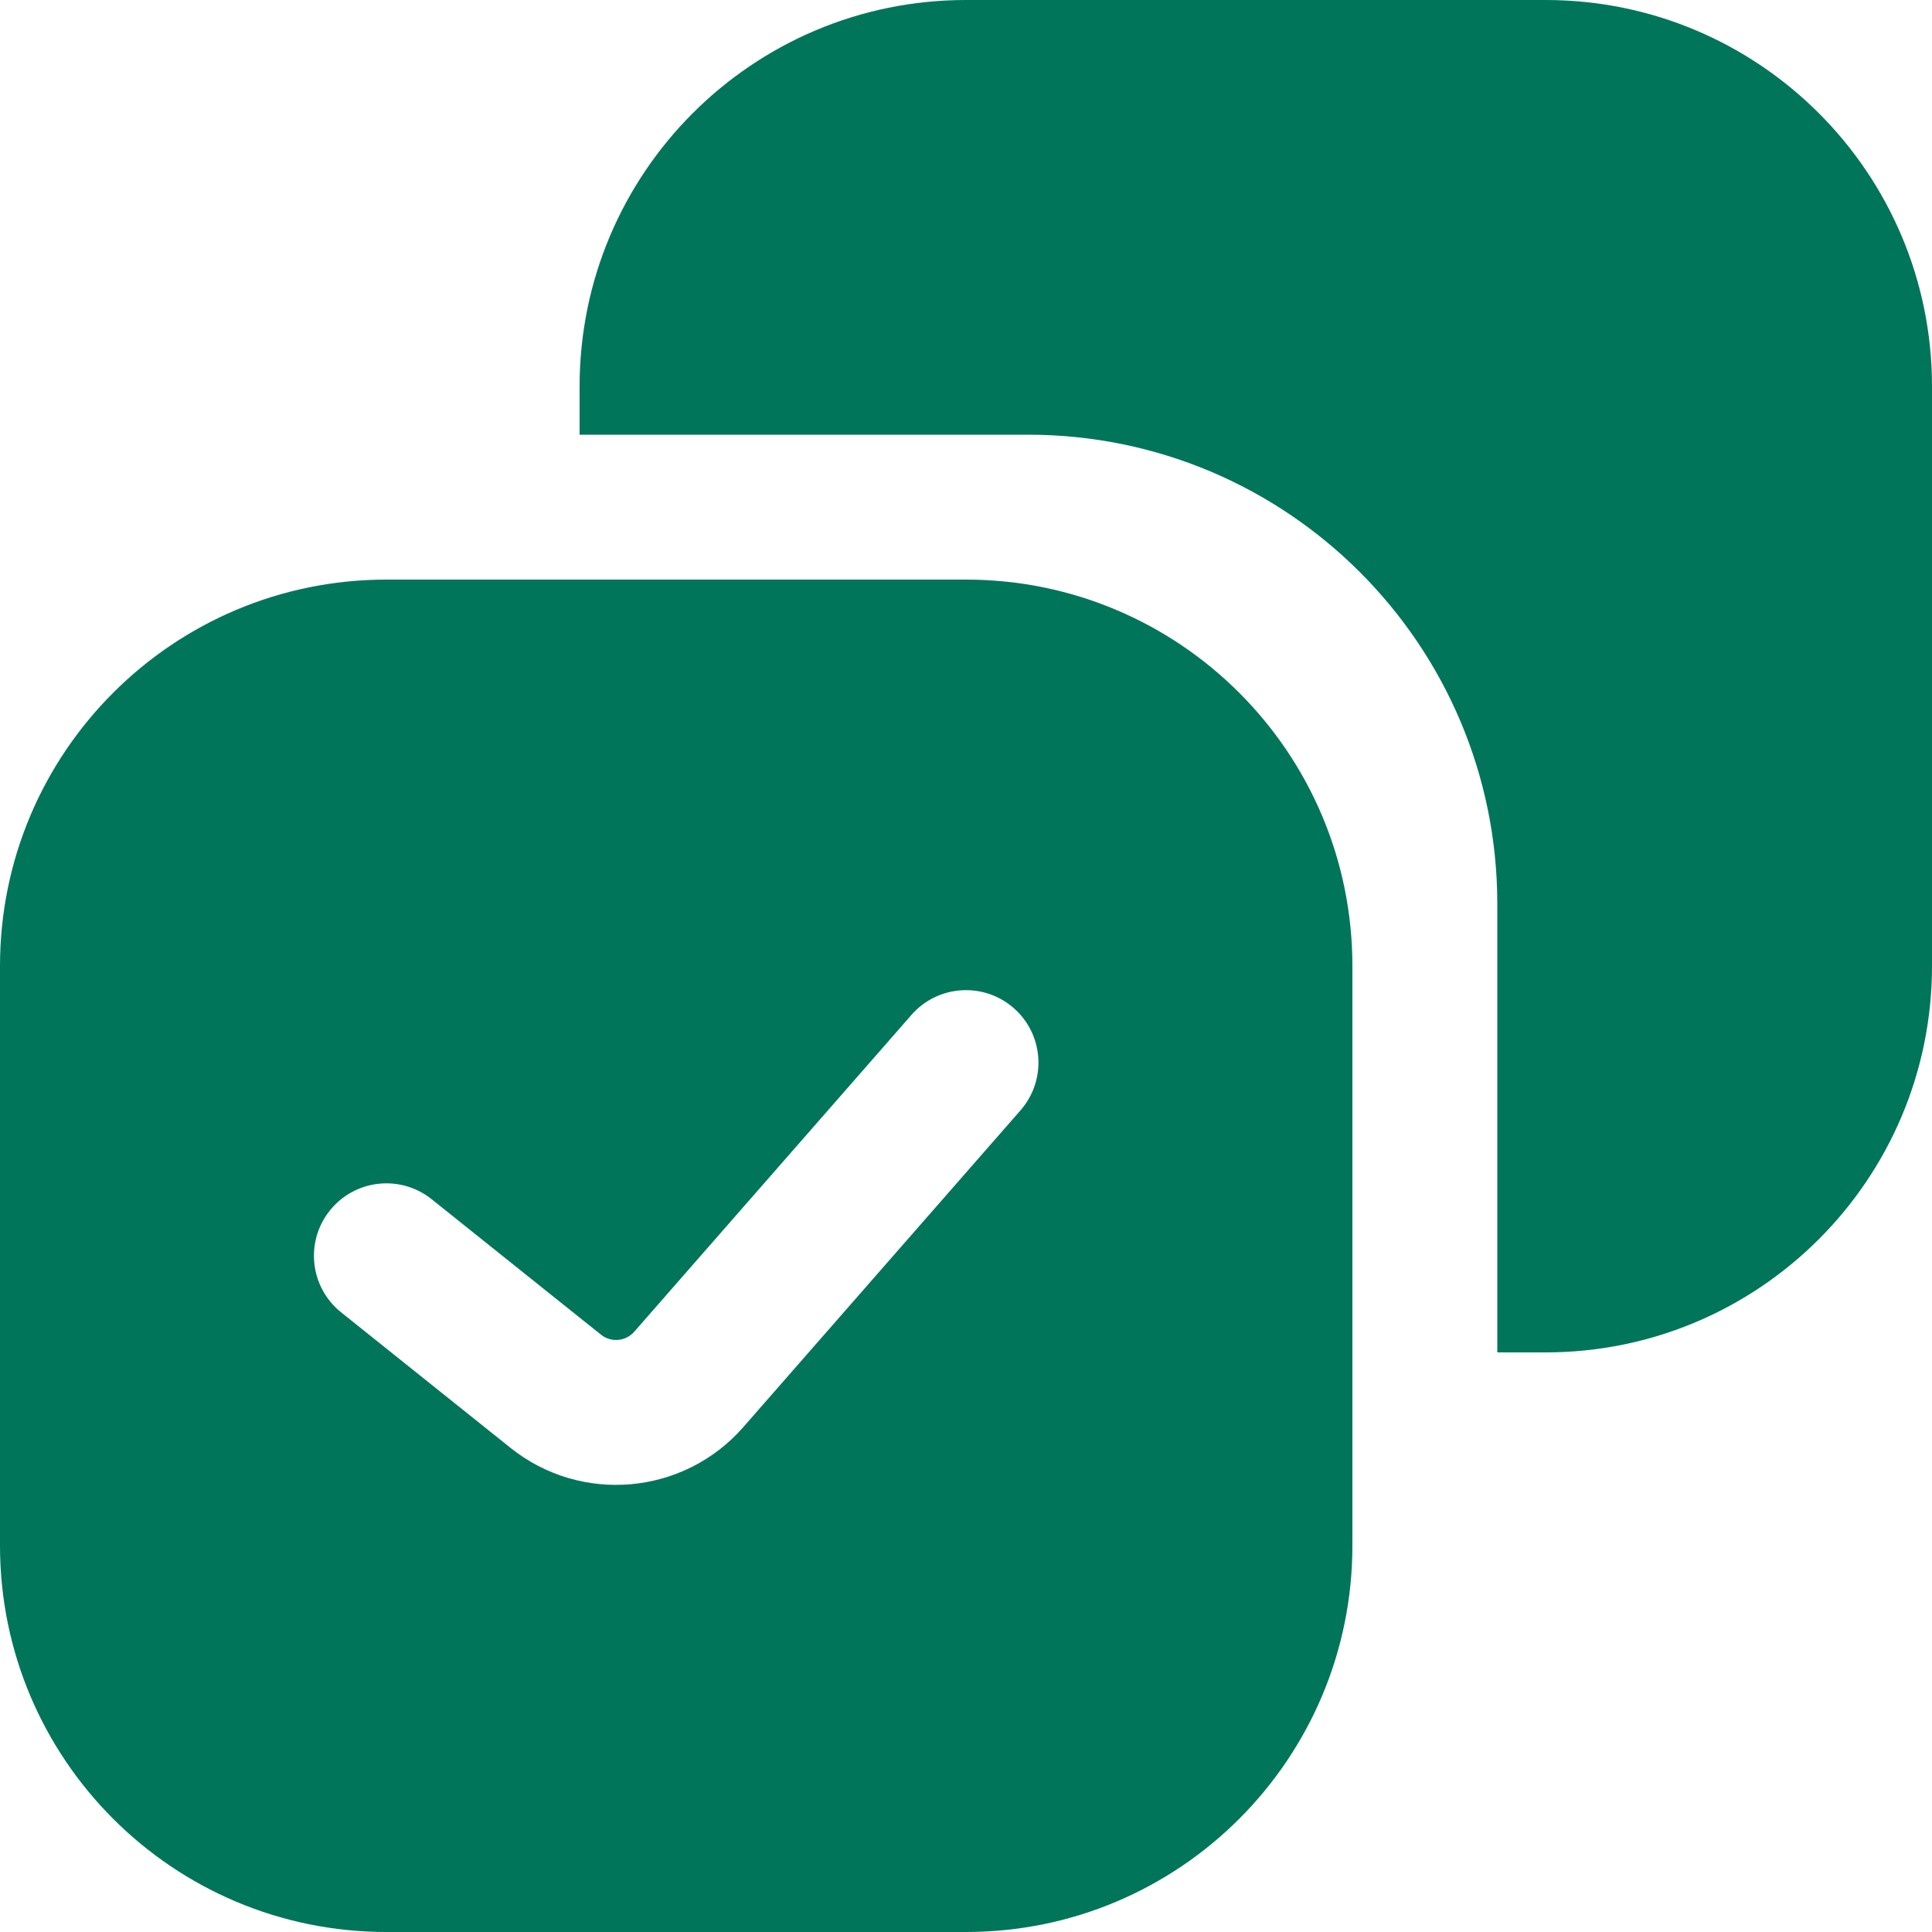 <svg width="50" height="50" viewBox="0 0 50 50" fill="none" xmlns="http://www.w3.org/2000/svg">
<path d="M26.607 11.25H15V10C15 4.477 19.477 0 25 0H40C45.523 0 50 4.477 50 10V25C50 30.523 45.523 35 40 35H38.75V23.393C38.75 16.686 33.313 11.25 26.607 11.25Z" fill="#01755A"/>
<path fill-rule="evenodd" clip-rule="evenodd" d="M10 50H25C30.523 50 35 45.523 35 40V25C35 19.477 30.523 15 25 15H10C4.477 15 0 19.477 0 25V40C0 45.523 4.477 50 10 50ZM26.235 26.089C27.014 26.771 27.093 27.955 26.411 28.735L19.236 36.934C17.695 38.696 15.039 38.932 13.211 37.47L8.829 33.964C8.02 33.317 7.889 32.137 8.536 31.329C9.183 30.52 10.363 30.389 11.171 31.036L15.553 34.541C15.815 34.751 16.194 34.717 16.414 34.465L23.589 26.265C24.271 25.486 25.455 25.407 26.235 26.089Z" fill="#01755A"/>
</svg>
